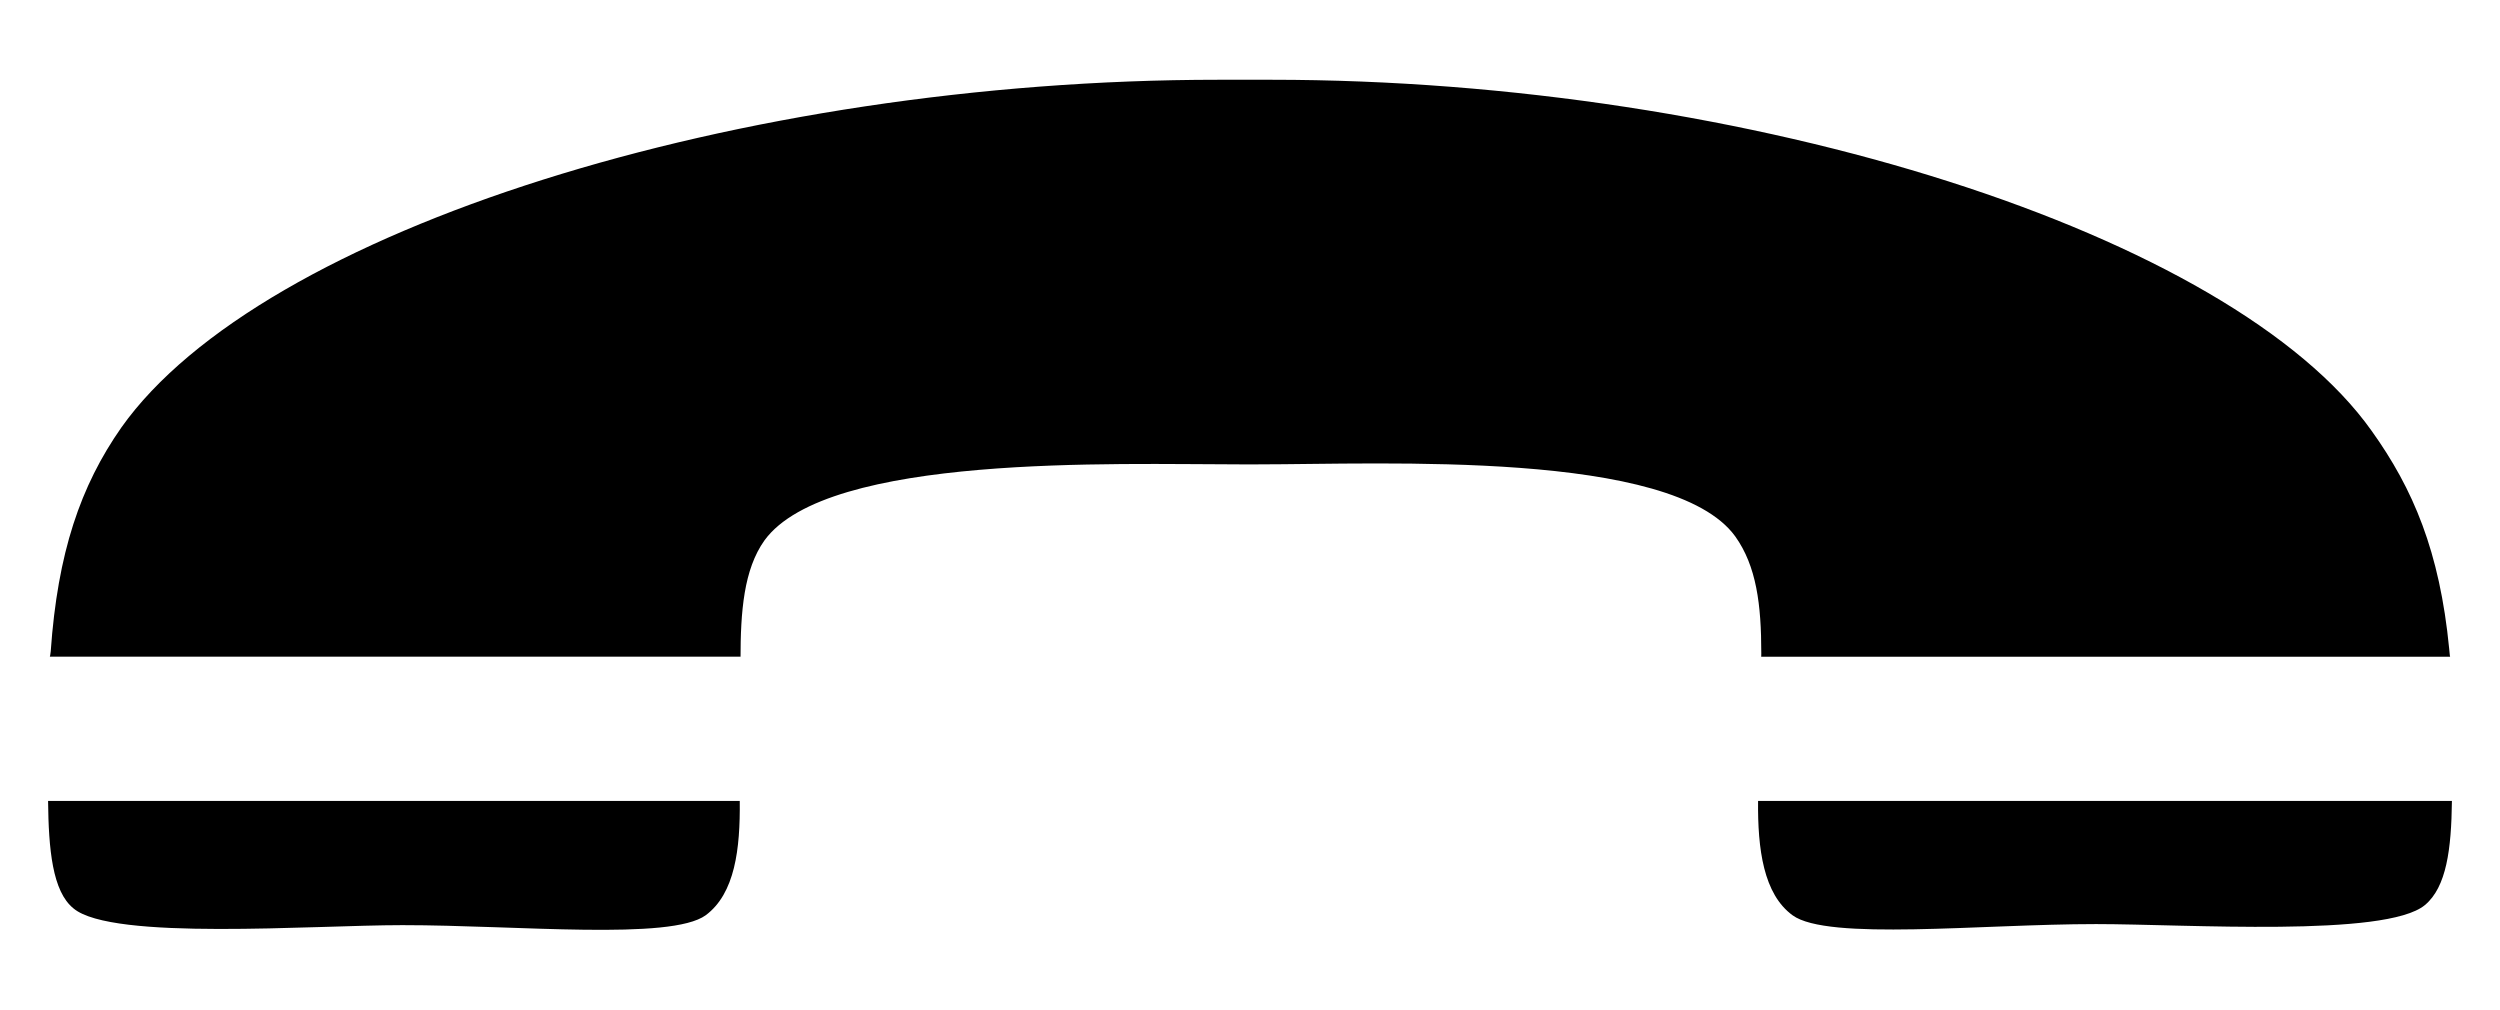 <?xml version="1.0" encoding="utf-8"?>
<!-- Generator: Adobe Illustrator 16.0.4, SVG Export Plug-In . SVG Version: 6.00 Build 0)  -->
<!DOCTYPE svg PUBLIC "-//W3C//DTD SVG 1.1//EN" "http://www.w3.org/Graphics/SVG/1.1/DTD/svg11.dtd">
<svg version="1.1" id="Layer_1" xmlns="http://www.w3.org/2000/svg" xmlns:xlink="http://www.w3.org/1999/xlink" x="0px" y="0px"
	 width="52px" height="21px" viewBox="0 -1 52 21" enable-background="new 0 -1 52 21" xml:space="preserve">
<g display="none">
	<path display="inline" d="M48.115,16.829c-0.74,0.61-4.49,0.46-6.19,0.46c-2.17,0-5.05,0.16-5.71-0.32
		c-0.587-0.433-0.668-1.408-0.646-2.518c0.012-0.648,0.059-1.344,0.059-2.001c0-0.917-0.091-1.763-0.492-2.316
		c-1.18-1.63-6.63-1.475-8.99-1.475h-0.33c-2.35,0-7.8-0.155-8.99,1.475c-0.393,0.543-0.487,1.372-0.49,2.275
		c-0.002,0.683,0.047,1.407,0.06,2.082c0.021,1.114-0.058,2.094-0.64,2.524c-0.66,0.48-3.54,0.297-5.71,0.297
		c-1.7,0-5.46,0.138-6.19-0.473c-0.433-0.351-0.479-1.438-0.481-2.391c0-0.215,0.017-1.6,0.048-2.037
		c0.135-1.864,0.562-3.115,1.338-4.217c2.63-3.712,11.645-6.537,20.645-6.537h1c9,0,18.085,2.822,20.715,6.534
		c0.772,1.083,1.276,2.373,1.45,4.21c0.045,0.471,0.066,0.978,0.066,1.527c0,0.151,0,0.312,0,0.478
		C48.628,15.368,48.566,16.462,48.115,16.829z"/>
	<line display="inline" fill="none" stroke="#FFFFFF" stroke-width="2" x1="3.158" y1="13.439" x2="48.829" y2="13.439"/>
</g>
<g>
	<path d="M1,15.659h14.387c0.011,1-0.1,1.926-0.708,2.378c-0.729,0.529-3.912,0.206-6.309,0.206c-1.879,0-6.033,0.327-6.84-0.347
		C1.088,17.542,1.011,16.659,1,15.659z"/>
	<path d="M36.635,12.593c0-1.017-0.1-1.817-0.542-2.436c-1.304-1.802-7.325-1.498-9.934-1.498h-0.365
		c-2.597,0-8.577-0.222-9.892,1.58c-0.432,0.606-0.499,1.479-0.499,2.475v-0.055H1.033c0.011,0,0.011-0.044,0.022-0.11
		c0.144-2.056,0.619-3.442,1.47-4.658c2.906-4.1,12.873-7.232,22.817-7.232h1.105c9.946,0,19.978,3.204,22.884,7.304
		c0.862,1.205,1.415,2.508,1.612,4.531c0.012,0.099,0.012,0.166,0.022,0.166H36.624C36.635,12.659,36.635,12.67,36.635,12.593z"/>
	<path d="M51,15.659c-0.012,1-0.111,1.793-0.564,2.168c-0.816,0.674-4.961,0.394-6.838,0.394c-2.398,0-5.58,0.35-6.311-0.182
		c-0.607-0.441-0.729-1.38-0.719-2.38H51z"/>
</g>
</svg>
